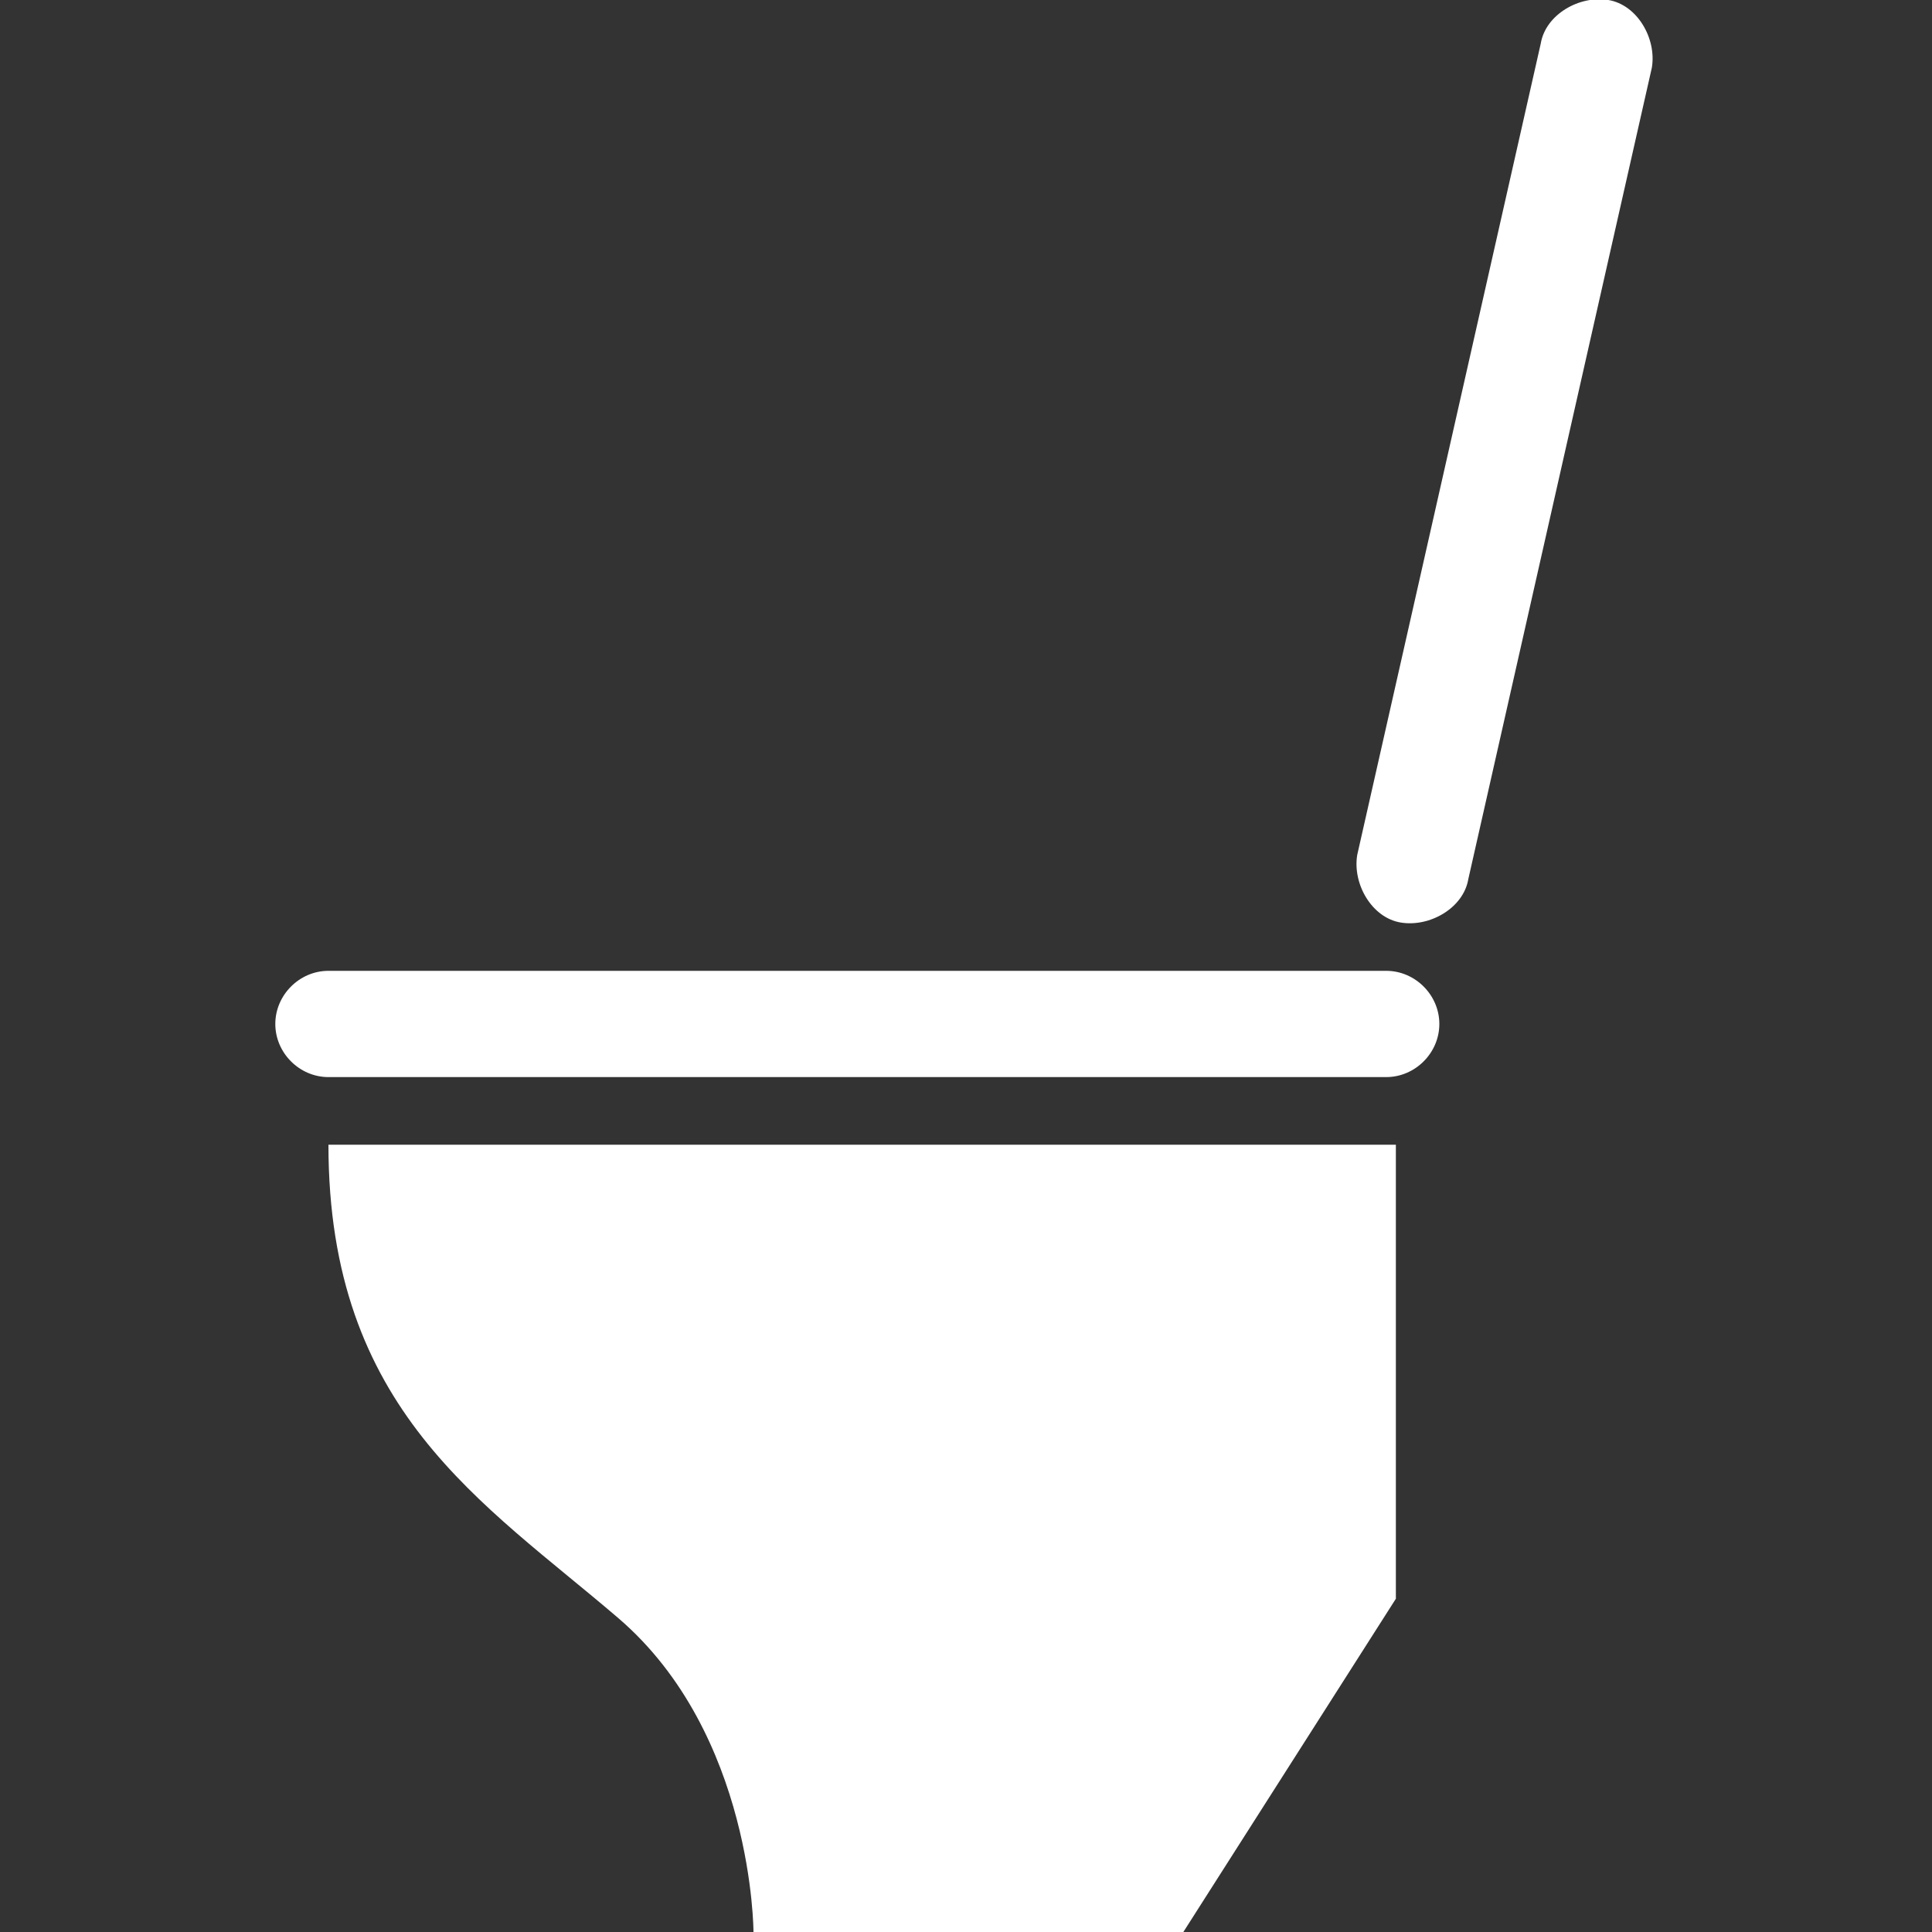 <?xml version="1.0" encoding="utf-8"?>
<!-- Generator: Adobe Illustrator 27.5.0, SVG Export Plug-In . SVG Version: 6.00 Build 0)  -->
<svg version="1.1" id="レイヤー_1" xmlns="http://www.w3.org/2000/svg" xmlns:xlink="http://www.w3.org/1999/xlink" x="0px"
	 y="0px" viewBox="0 0 40 40" style="enable-background:new 0 0 40 40;" xml:space="preserve">
<rect x="0" y="0" width="40" height="40" fill="#333333" stroke="none"/>
<style type="text/css">
	.st0{fill:#FFFFFF;}
</style>
<g>
	<path class="st0" d="M29.8,21.2c0,0.6-0.5,1.1-1.1,1.1H6.8c-0.6,0-1.1-0.5-1.1-1.1l0,0c0-0.6,0.5-1.1,1.1-1.1h21.9
		C29.3,20.1,29.8,20.6,29.8,21.2L29.8,21.2z"/>
	<path class="st0" d="M6.8,23.7h22.1v9.4L24.5,40h-8.9c0,0,0-4.1-2.8-6.5C10,31.1,6.8,29.2,6.8,23.7z"/>
	<path class="st0" d="M33.3,0c0.6,0.1,1,0.8,0.9,1.4l-3.8,16.8c-0.1,0.6-0.8,1-1.4,0.9l0,0c-0.6-0.1-1-0.8-0.9-1.4l3.8-16.8
		C32,0.3,32.7-0.1,33.3,0L33.3,0z"/>
</g>
</svg>
